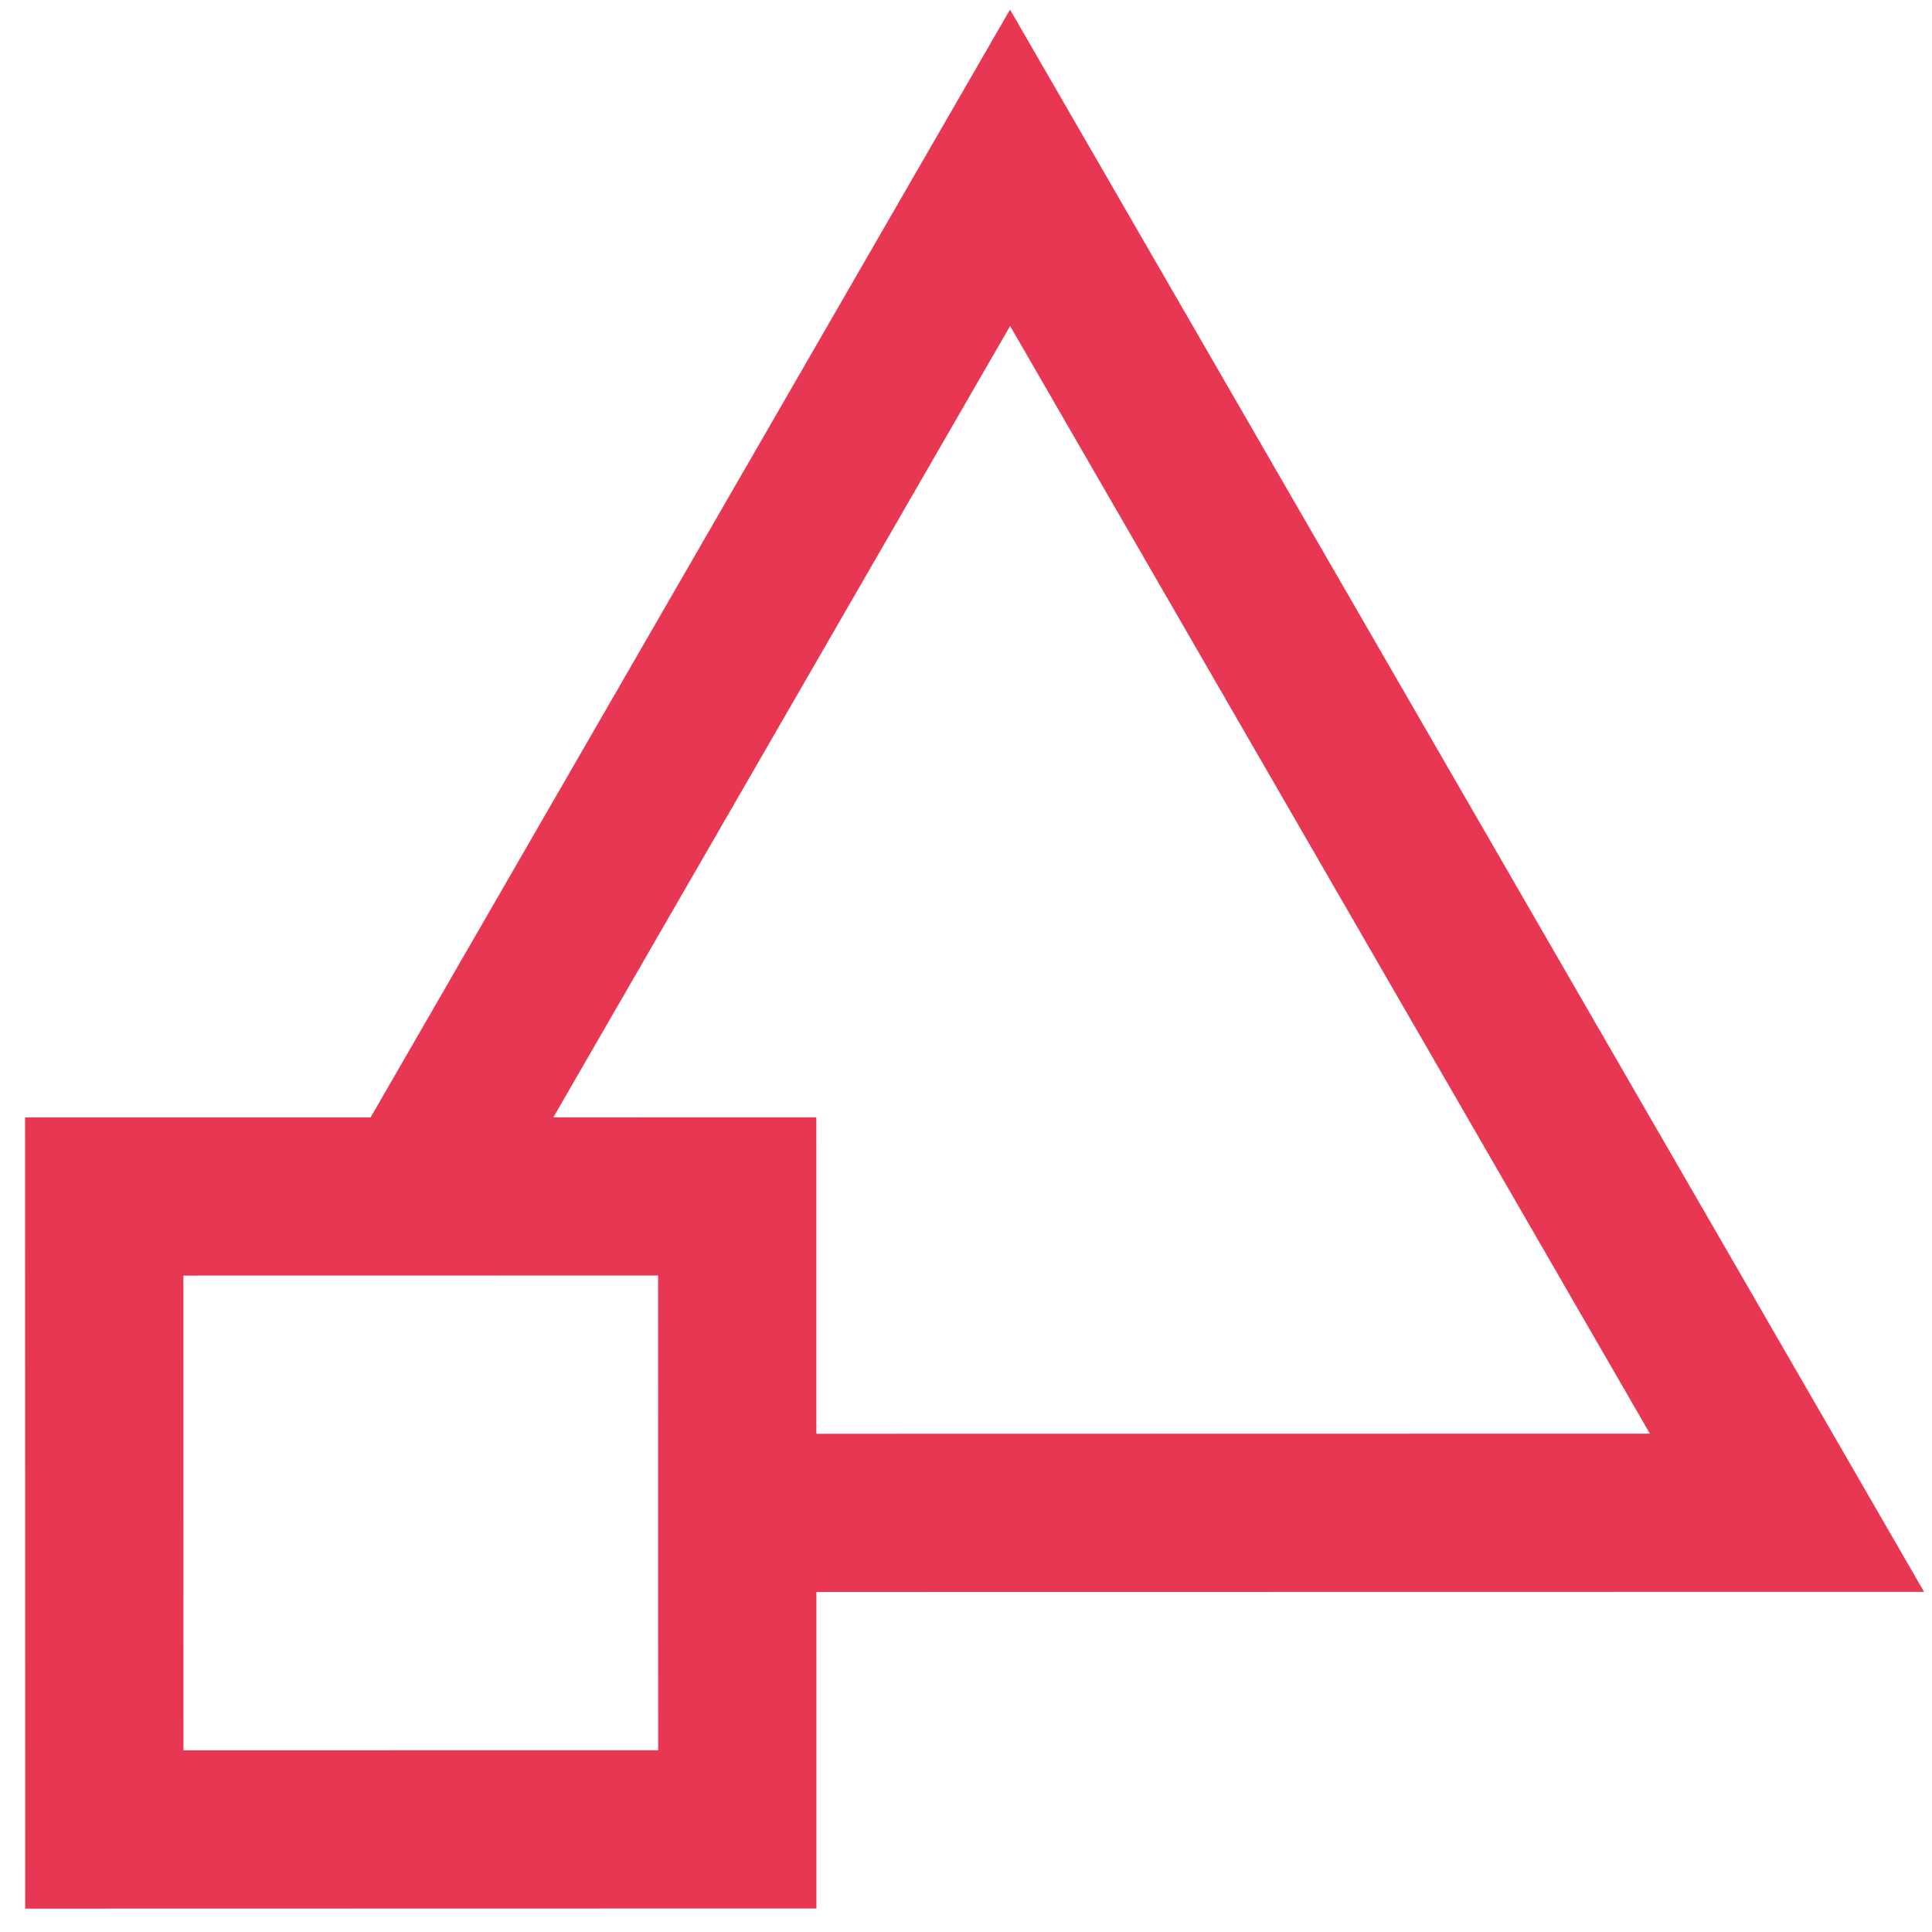 <?xml version="1.0" encoding="UTF-8"?>
<svg xmlns="http://www.w3.org/2000/svg" width="47" height="47" viewBox="0 0 47 47" fill="none">
  <g id="Group">
    <g id="Group_2">
      <path id="Vector" d="M24.571 0.233L9.016 27.183L0.61 27.184L0.613 46.432L19.861 46.428L19.86 38.729L46.807 38.725L24.571 0.233ZM16.011 42.579L4.463 42.581L4.461 31.032L16.009 31.03L16.011 42.579ZM13.461 27.182L24.573 7.93L40.137 34.876L19.859 34.88L19.858 27.181L13.461 27.182Z" fill="#E73752"></path>
    </g>
  </g>
</svg>
